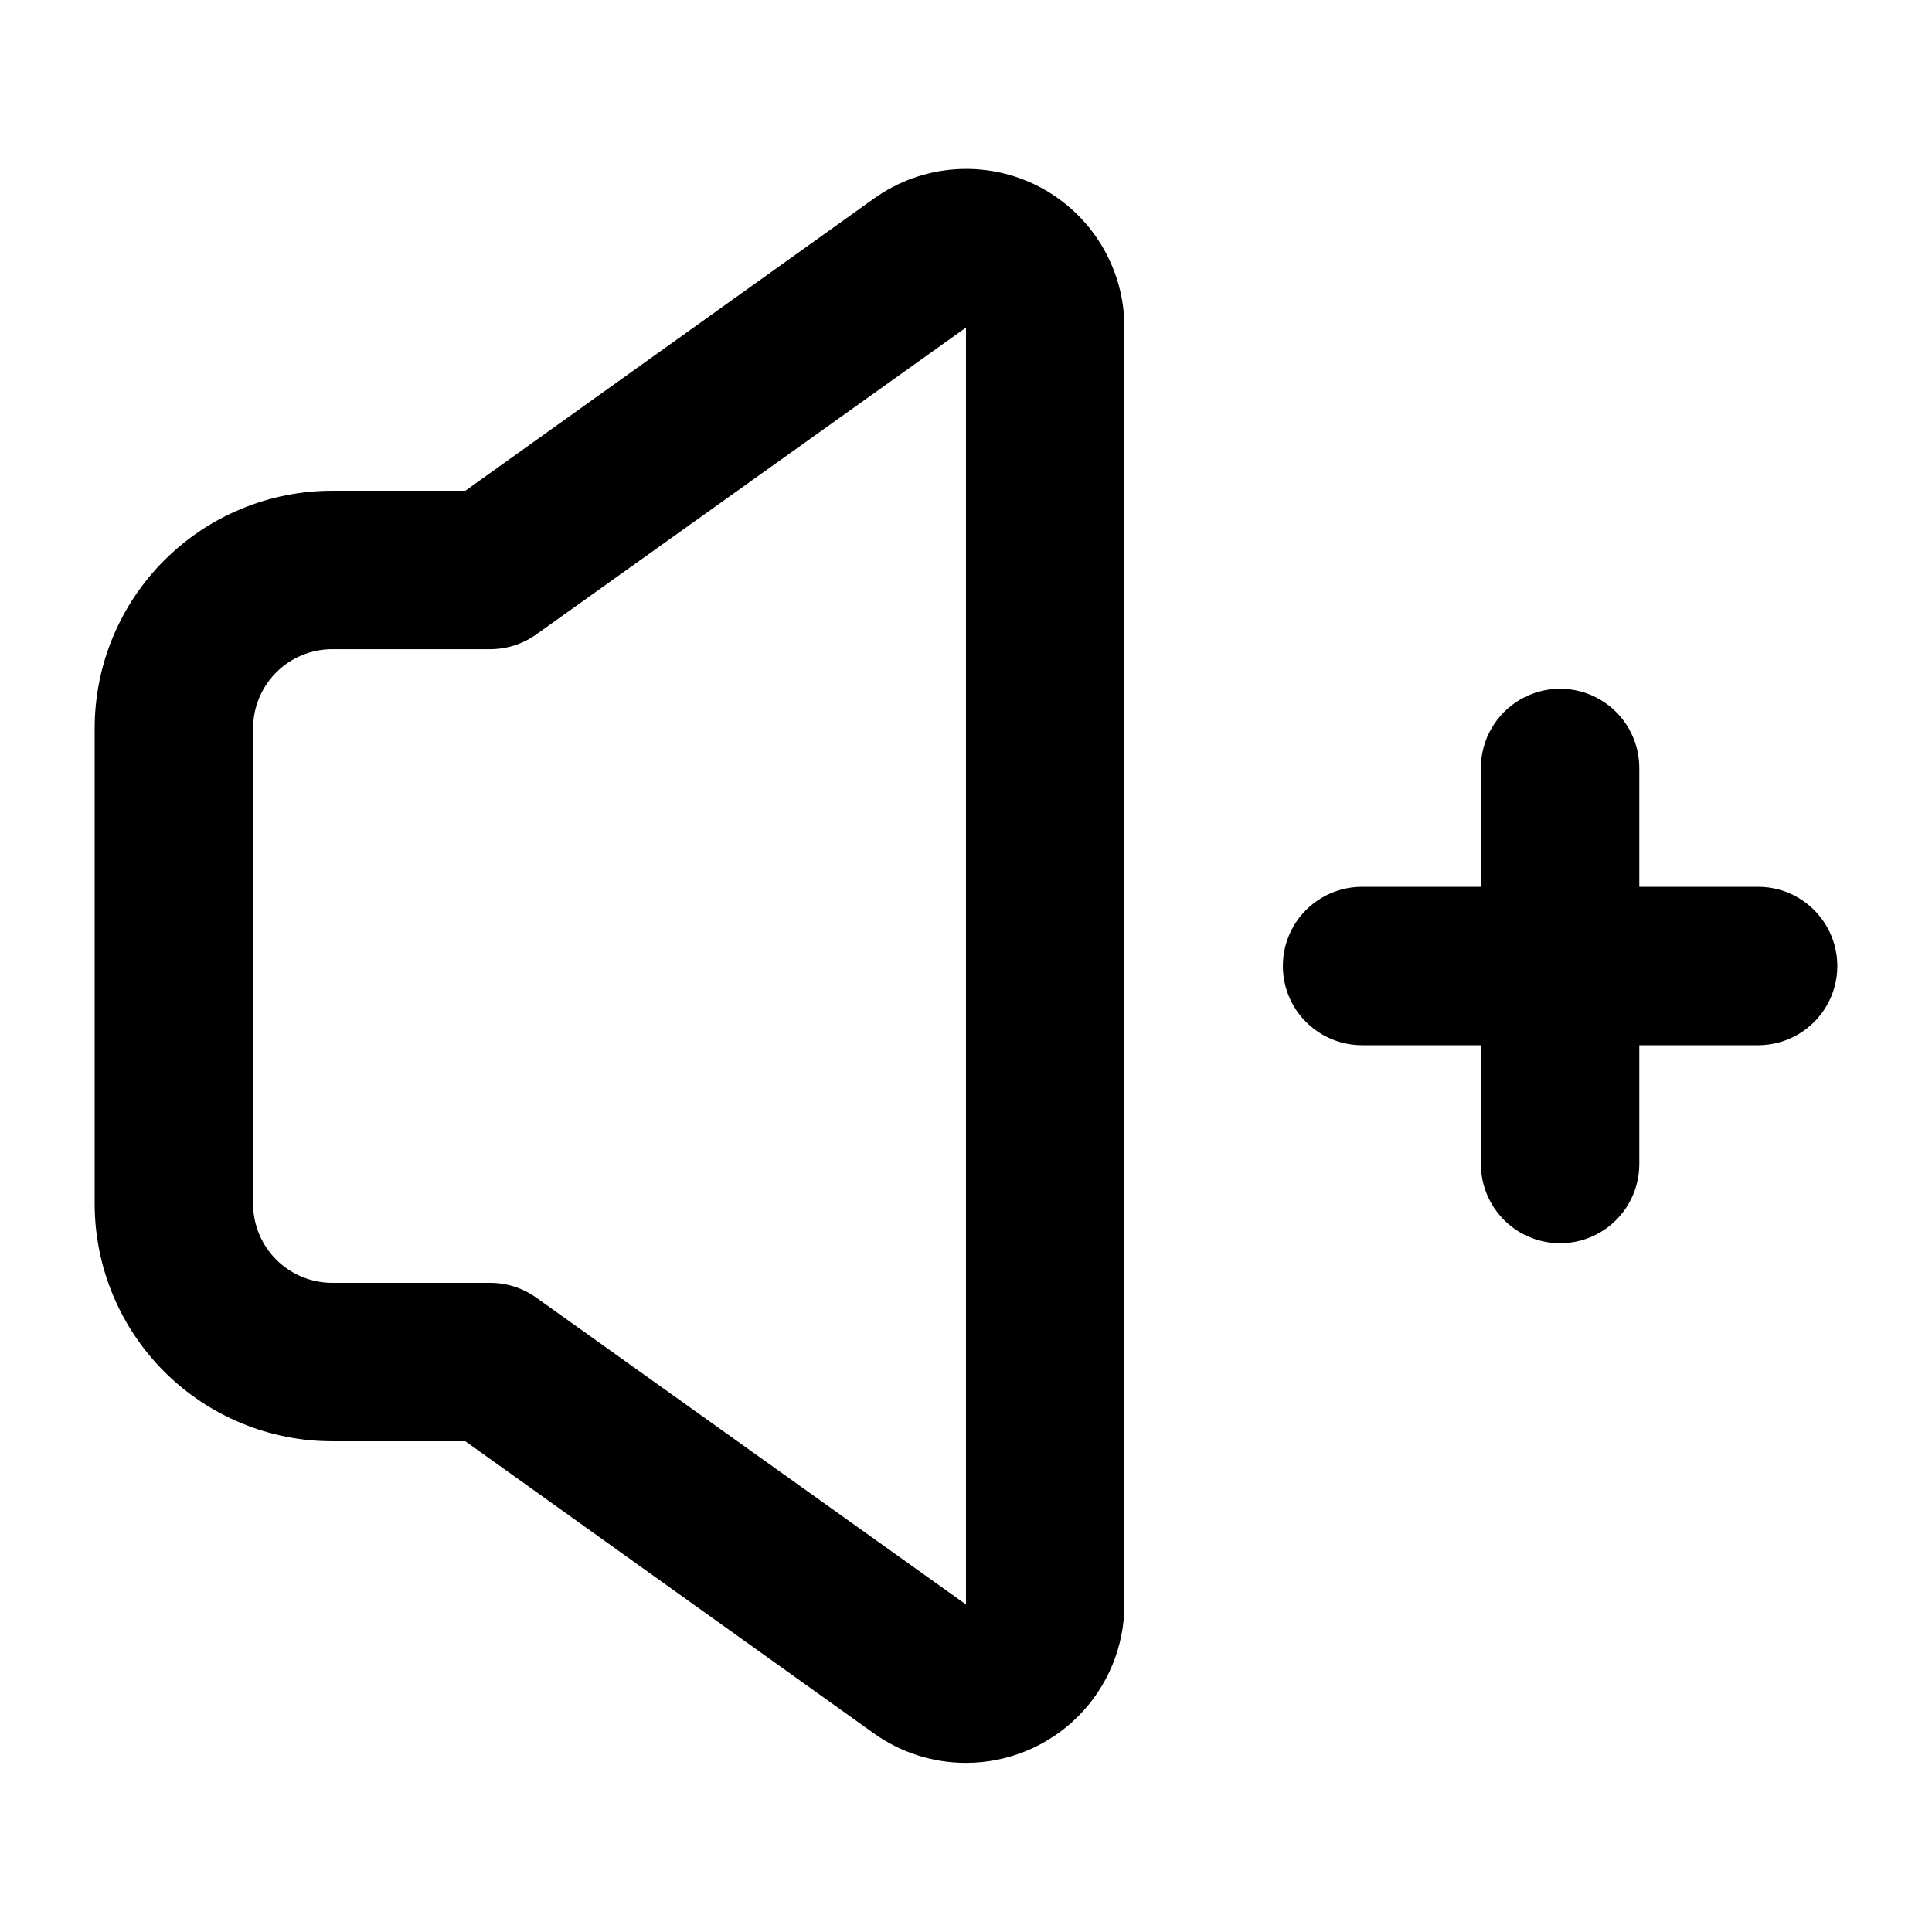 <?xml version="1.0" encoding="UTF-8"?>
<!-- Uploaded to: SVG Find, www.svgrepo.com, Generator: SVG Find Mixer Tools -->
<svg fill="#000000" width="800px" height="800px" version="1.1" viewBox="144 144 512 512" xmlns="http://www.w3.org/2000/svg">
 <g>
  <path d="m419.31 193.44c-6.863-3.543-14.574-5.125-22.277-4.566-7.703 0.555-15.102 3.223-21.387 7.715l-108.32 77.461h-35.266c-16.703 0-32.723 6.633-44.531 18.445-11.809 11.809-18.445 27.828-18.445 44.531v125.95c0 16.699 6.637 32.719 18.445 44.527 11.809 11.812 27.828 18.445 44.531 18.445h35.266l108.32 77.461c7.113 5.059 15.625 7.773 24.352 7.769 11.133 0 21.812-4.426 29.688-12.297 7.871-7.875 12.297-18.555 12.297-29.688v-338.39c0.016-7.707-2.094-15.273-6.094-21.863-3.996-6.594-9.734-11.953-16.578-15.5zm-19.312 375.76-113.78-81.238c-3.543-2.566-7.801-3.961-12.176-3.992h-41.984c-5.566 0-10.906-2.211-14.844-6.148-3.938-3.934-6.148-9.273-6.148-14.84v-125.95c0-5.57 2.211-10.906 6.148-14.844s9.277-6.148 14.844-6.148h41.984c4.375-0.027 8.633-1.422 12.176-3.988l113.78-81.242z"/>
  <path d="m609.92 379.01h-31.488v-31.488c0-7.5-4-14.43-10.496-18.18-6.492-3.75-14.496-3.75-20.992 0-6.492 3.75-10.496 10.68-10.496 18.18v31.488h-31.488c-7.496 0-14.43 4-18.18 10.496-3.746 6.492-3.746 14.496 0 20.992 3.75 6.492 10.684 10.496 18.18 10.496h31.488v31.488c0 7.496 4.004 14.43 10.496 18.18 6.496 3.746 14.5 3.746 20.992 0 6.496-3.75 10.496-10.684 10.496-18.18v-31.488h31.488c7.5 0 14.43-4.004 18.18-10.496 3.75-6.496 3.75-14.5 0-20.992-3.75-6.496-10.68-10.496-18.18-10.496z"/>
 </g>
</svg>